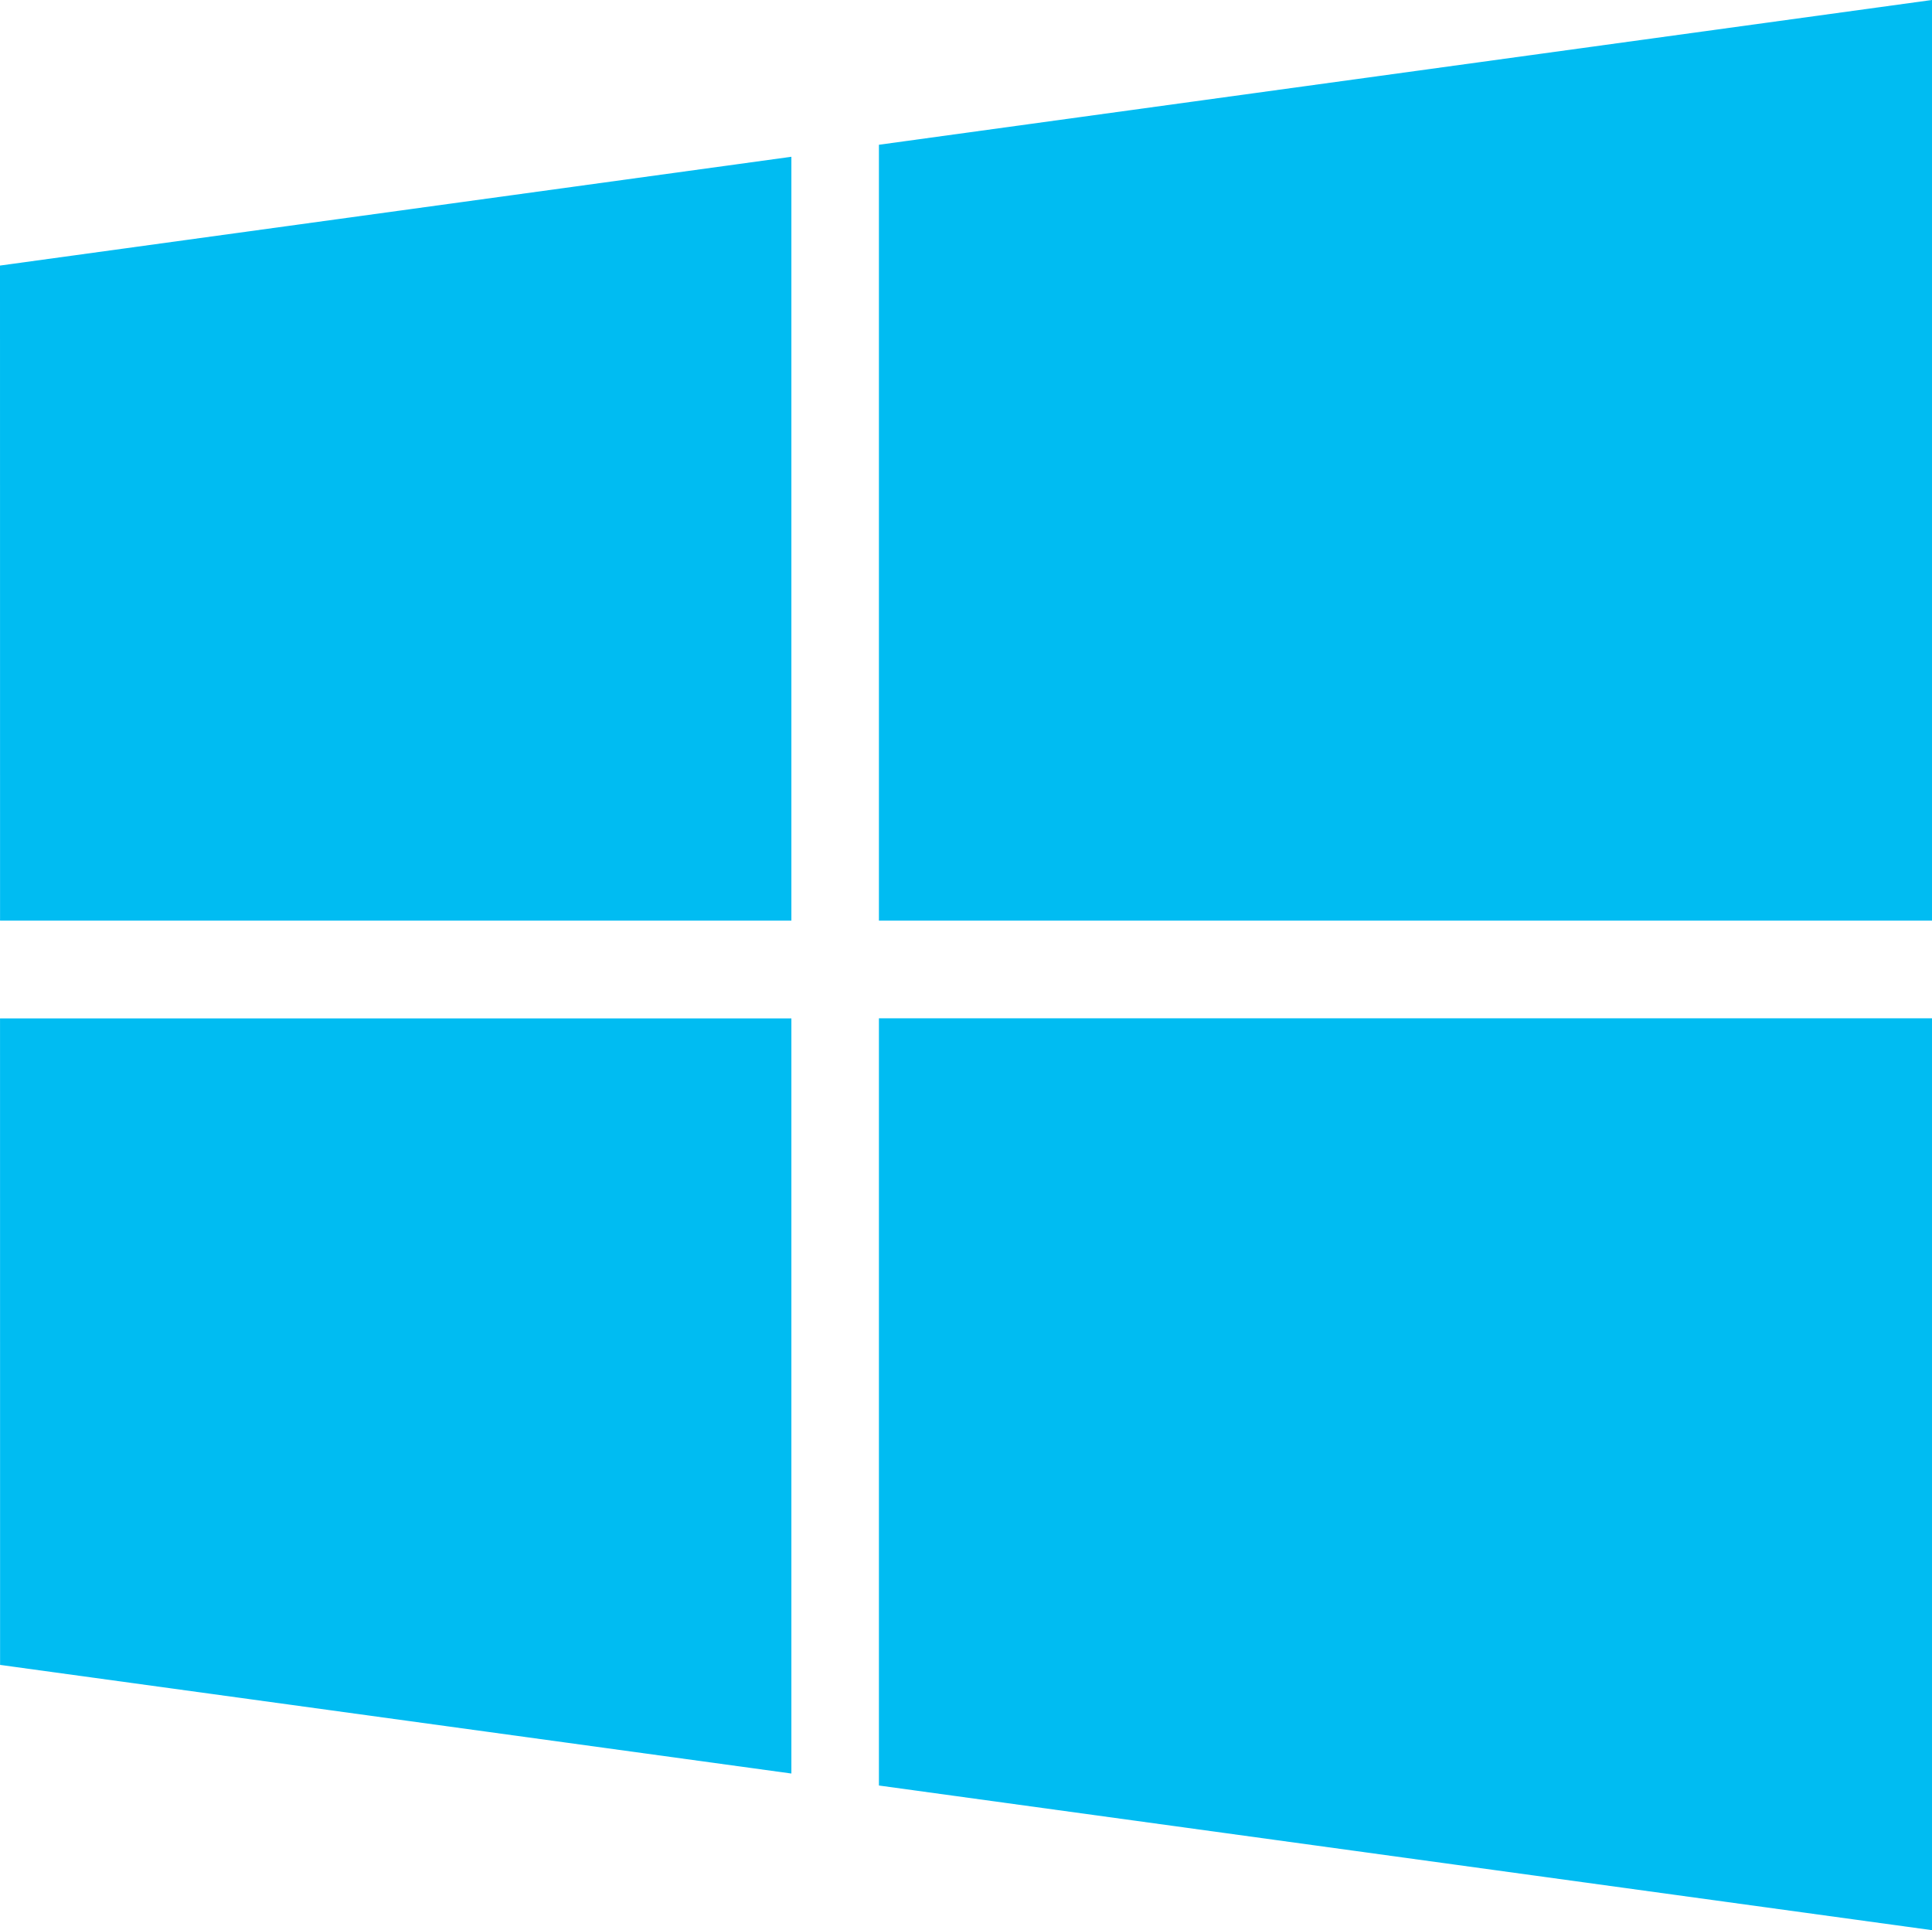 <?xml version="1.0" encoding="UTF-8"?> <svg xmlns="http://www.w3.org/2000/svg" height="71.644" width="71.723"><path d="m501.282-2.174 29.379-4.038v28.351h-29.377l-.002-24.313zm29.379 27.941v28.031l-29.376-4.032-.002-23.997h29.377v-.001zm3.25-32.425 39.094-5.374v34.171h-39.094zm39.094 32.425v33.845l-39.094-5.369v-28.476z" fill="#00bcf2" transform="translate(-501.282 12.031)"></path></svg> 